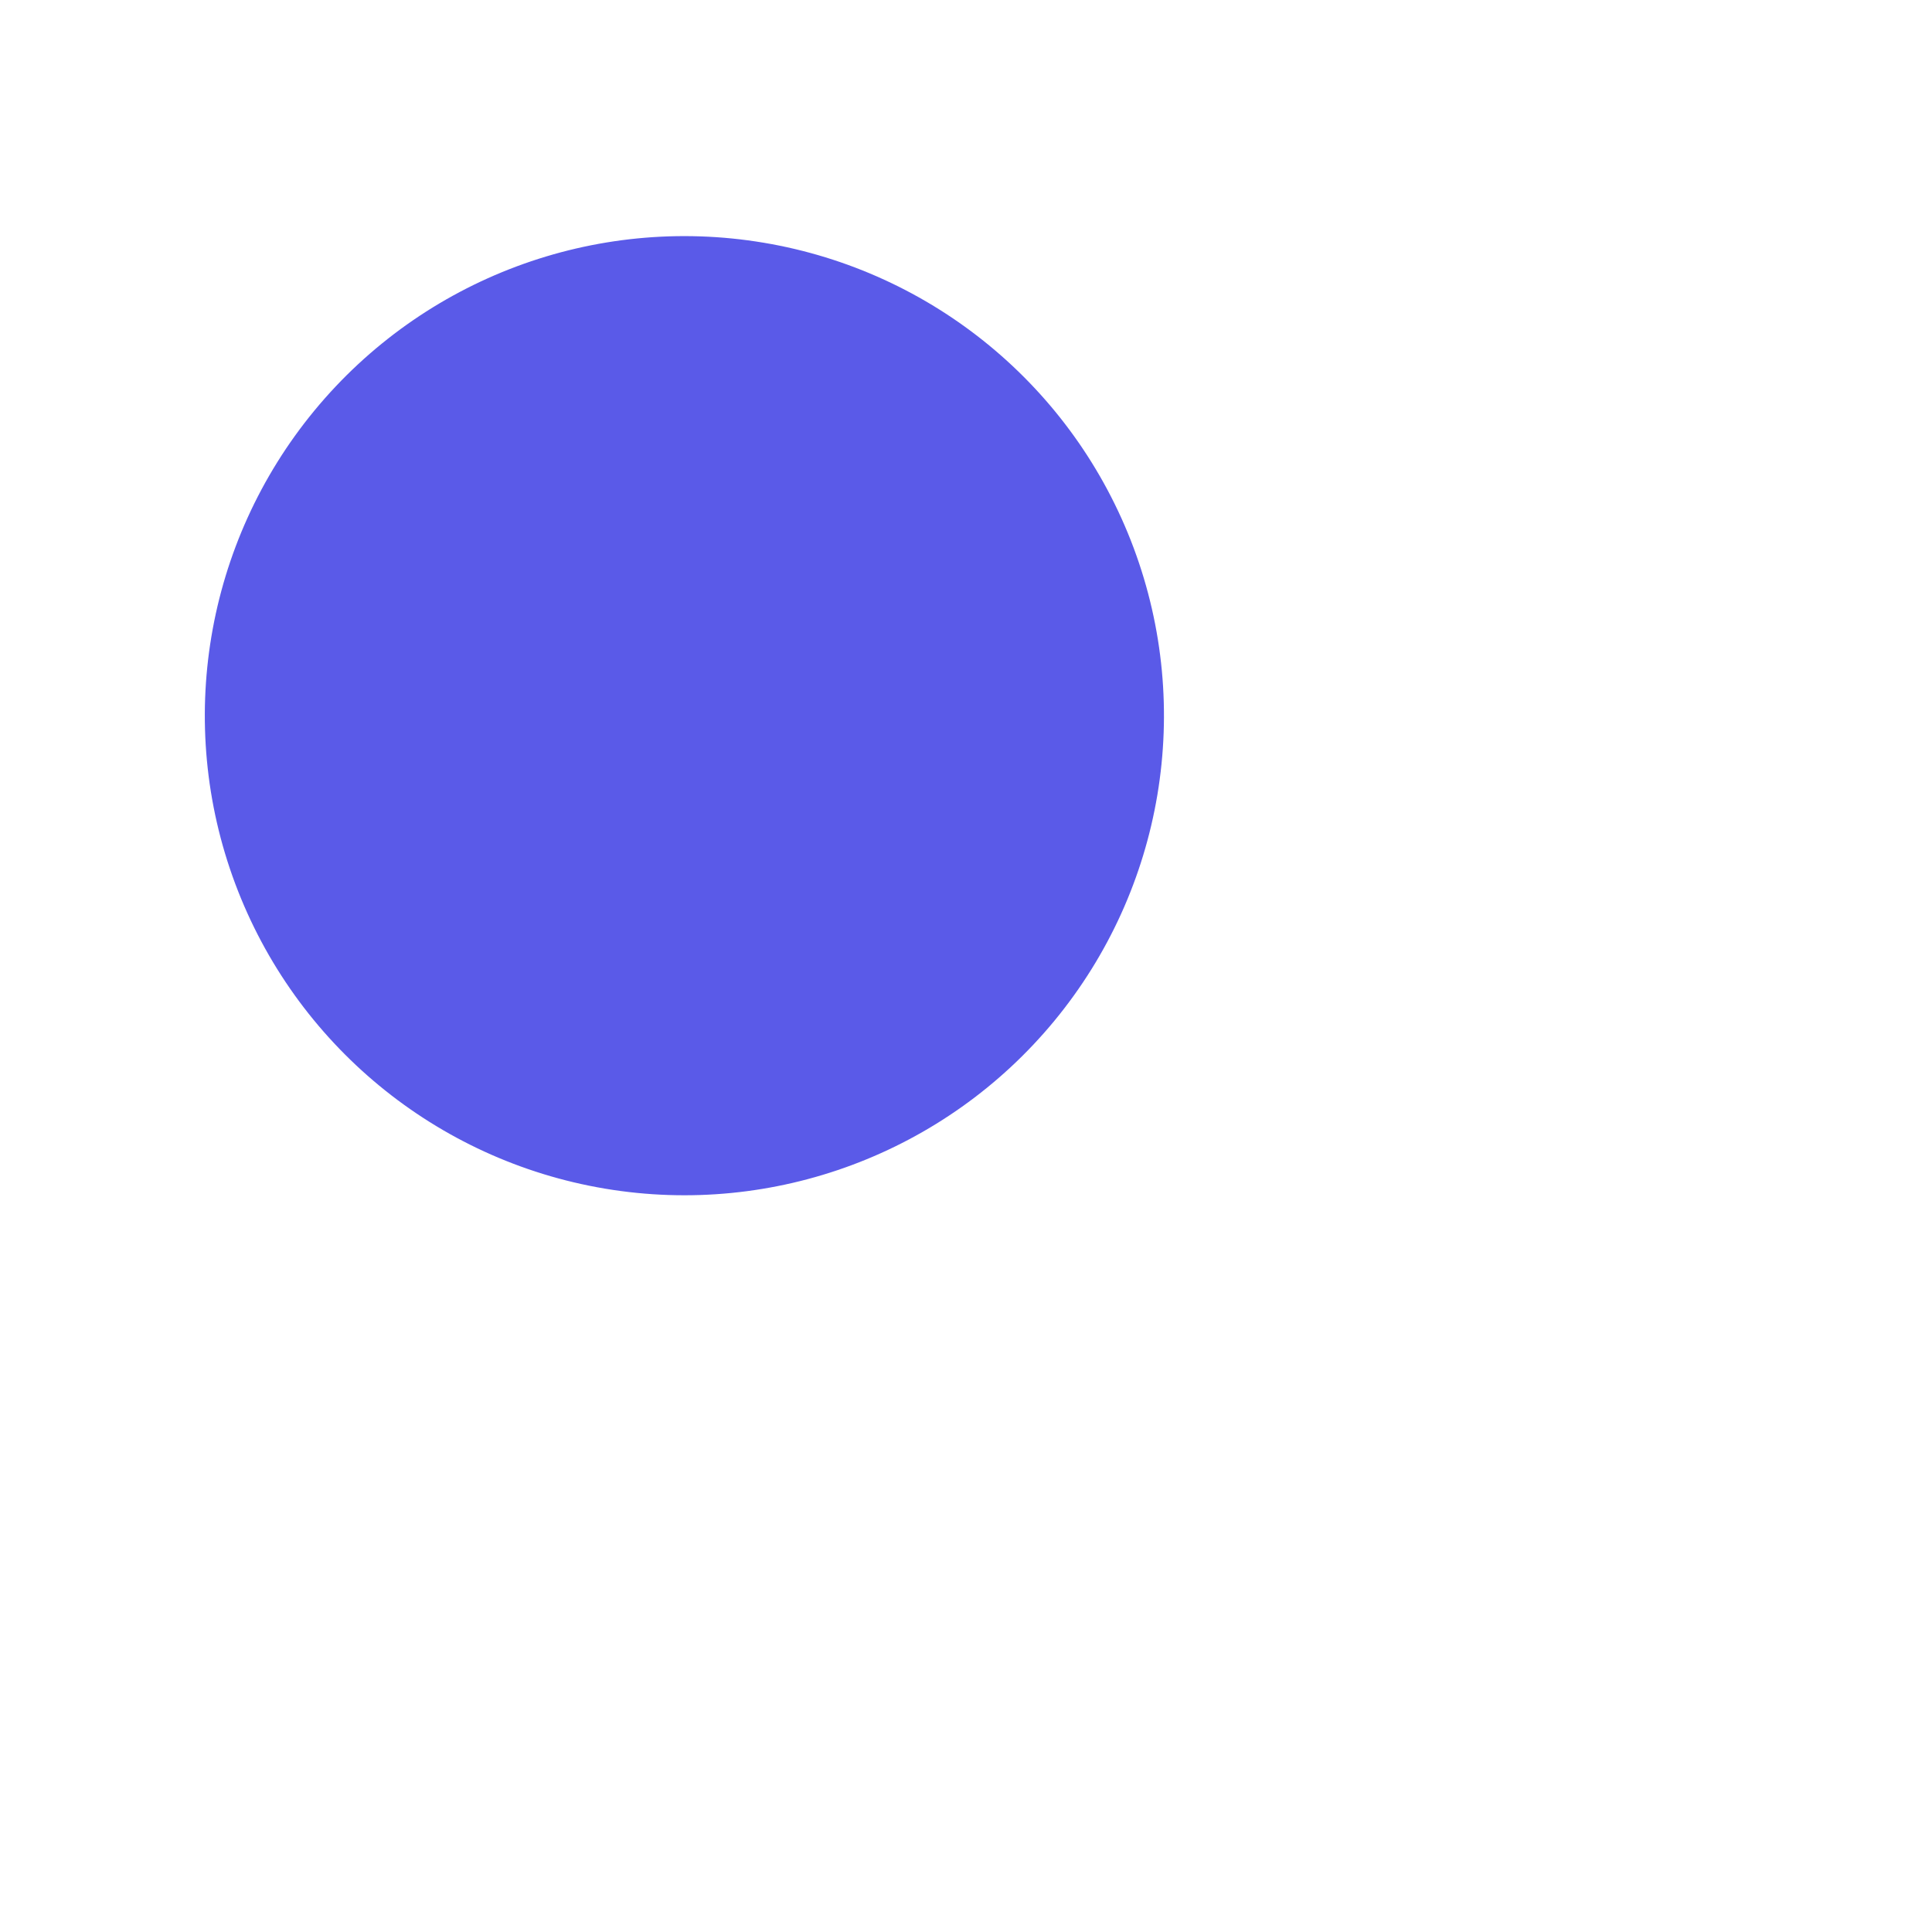 <?xml version="1.0" encoding="UTF-8"?> <svg xmlns="http://www.w3.org/2000/svg" width="433" height="433" viewBox="0 0 433 433" fill="none"> <g filter="url(#filter0_d_473_7267)"> <circle cx="132.399" cy="141.746" r="107.481" transform="rotate(-140.493 132.399 141.746)" fill="#5A5AE8"></circle> </g> <defs> <filter id="filter0_d_473_7267" x="-0.007" y="-0" width="433.007" height="432.999" filterUnits="userSpaceOnUse" color-interpolation-filters="sRGB"> <feFlood flood-opacity="0" result="BackgroundImageFix"></feFlood> <feColorMatrix in="SourceAlpha" type="matrix" values="0 0 0 0 0 0 0 0 0 0 0 0 0 0 0 0 0 0 127 0" result="hardAlpha"></feColorMatrix> <feOffset dx="20.987" dy="18.655"></feOffset> <feGaussianBlur stdDeviation="13.603"></feGaussianBlur> <feComposite in2="hardAlpha" operator="out"></feComposite> <feColorMatrix type="matrix" values="0 0 0 0 0 0 0 0 0 0 0 0 0 0 0 0 0 0 0.16 0"></feColorMatrix> <feBlend mode="normal" in2="BackgroundImageFix" result="effect1_dropShadow_473_7267"></feBlend> <feBlend mode="normal" in="SourceGraphic" in2="effect1_dropShadow_473_7267" result="shape"></feBlend> </filter> </defs> </svg> 